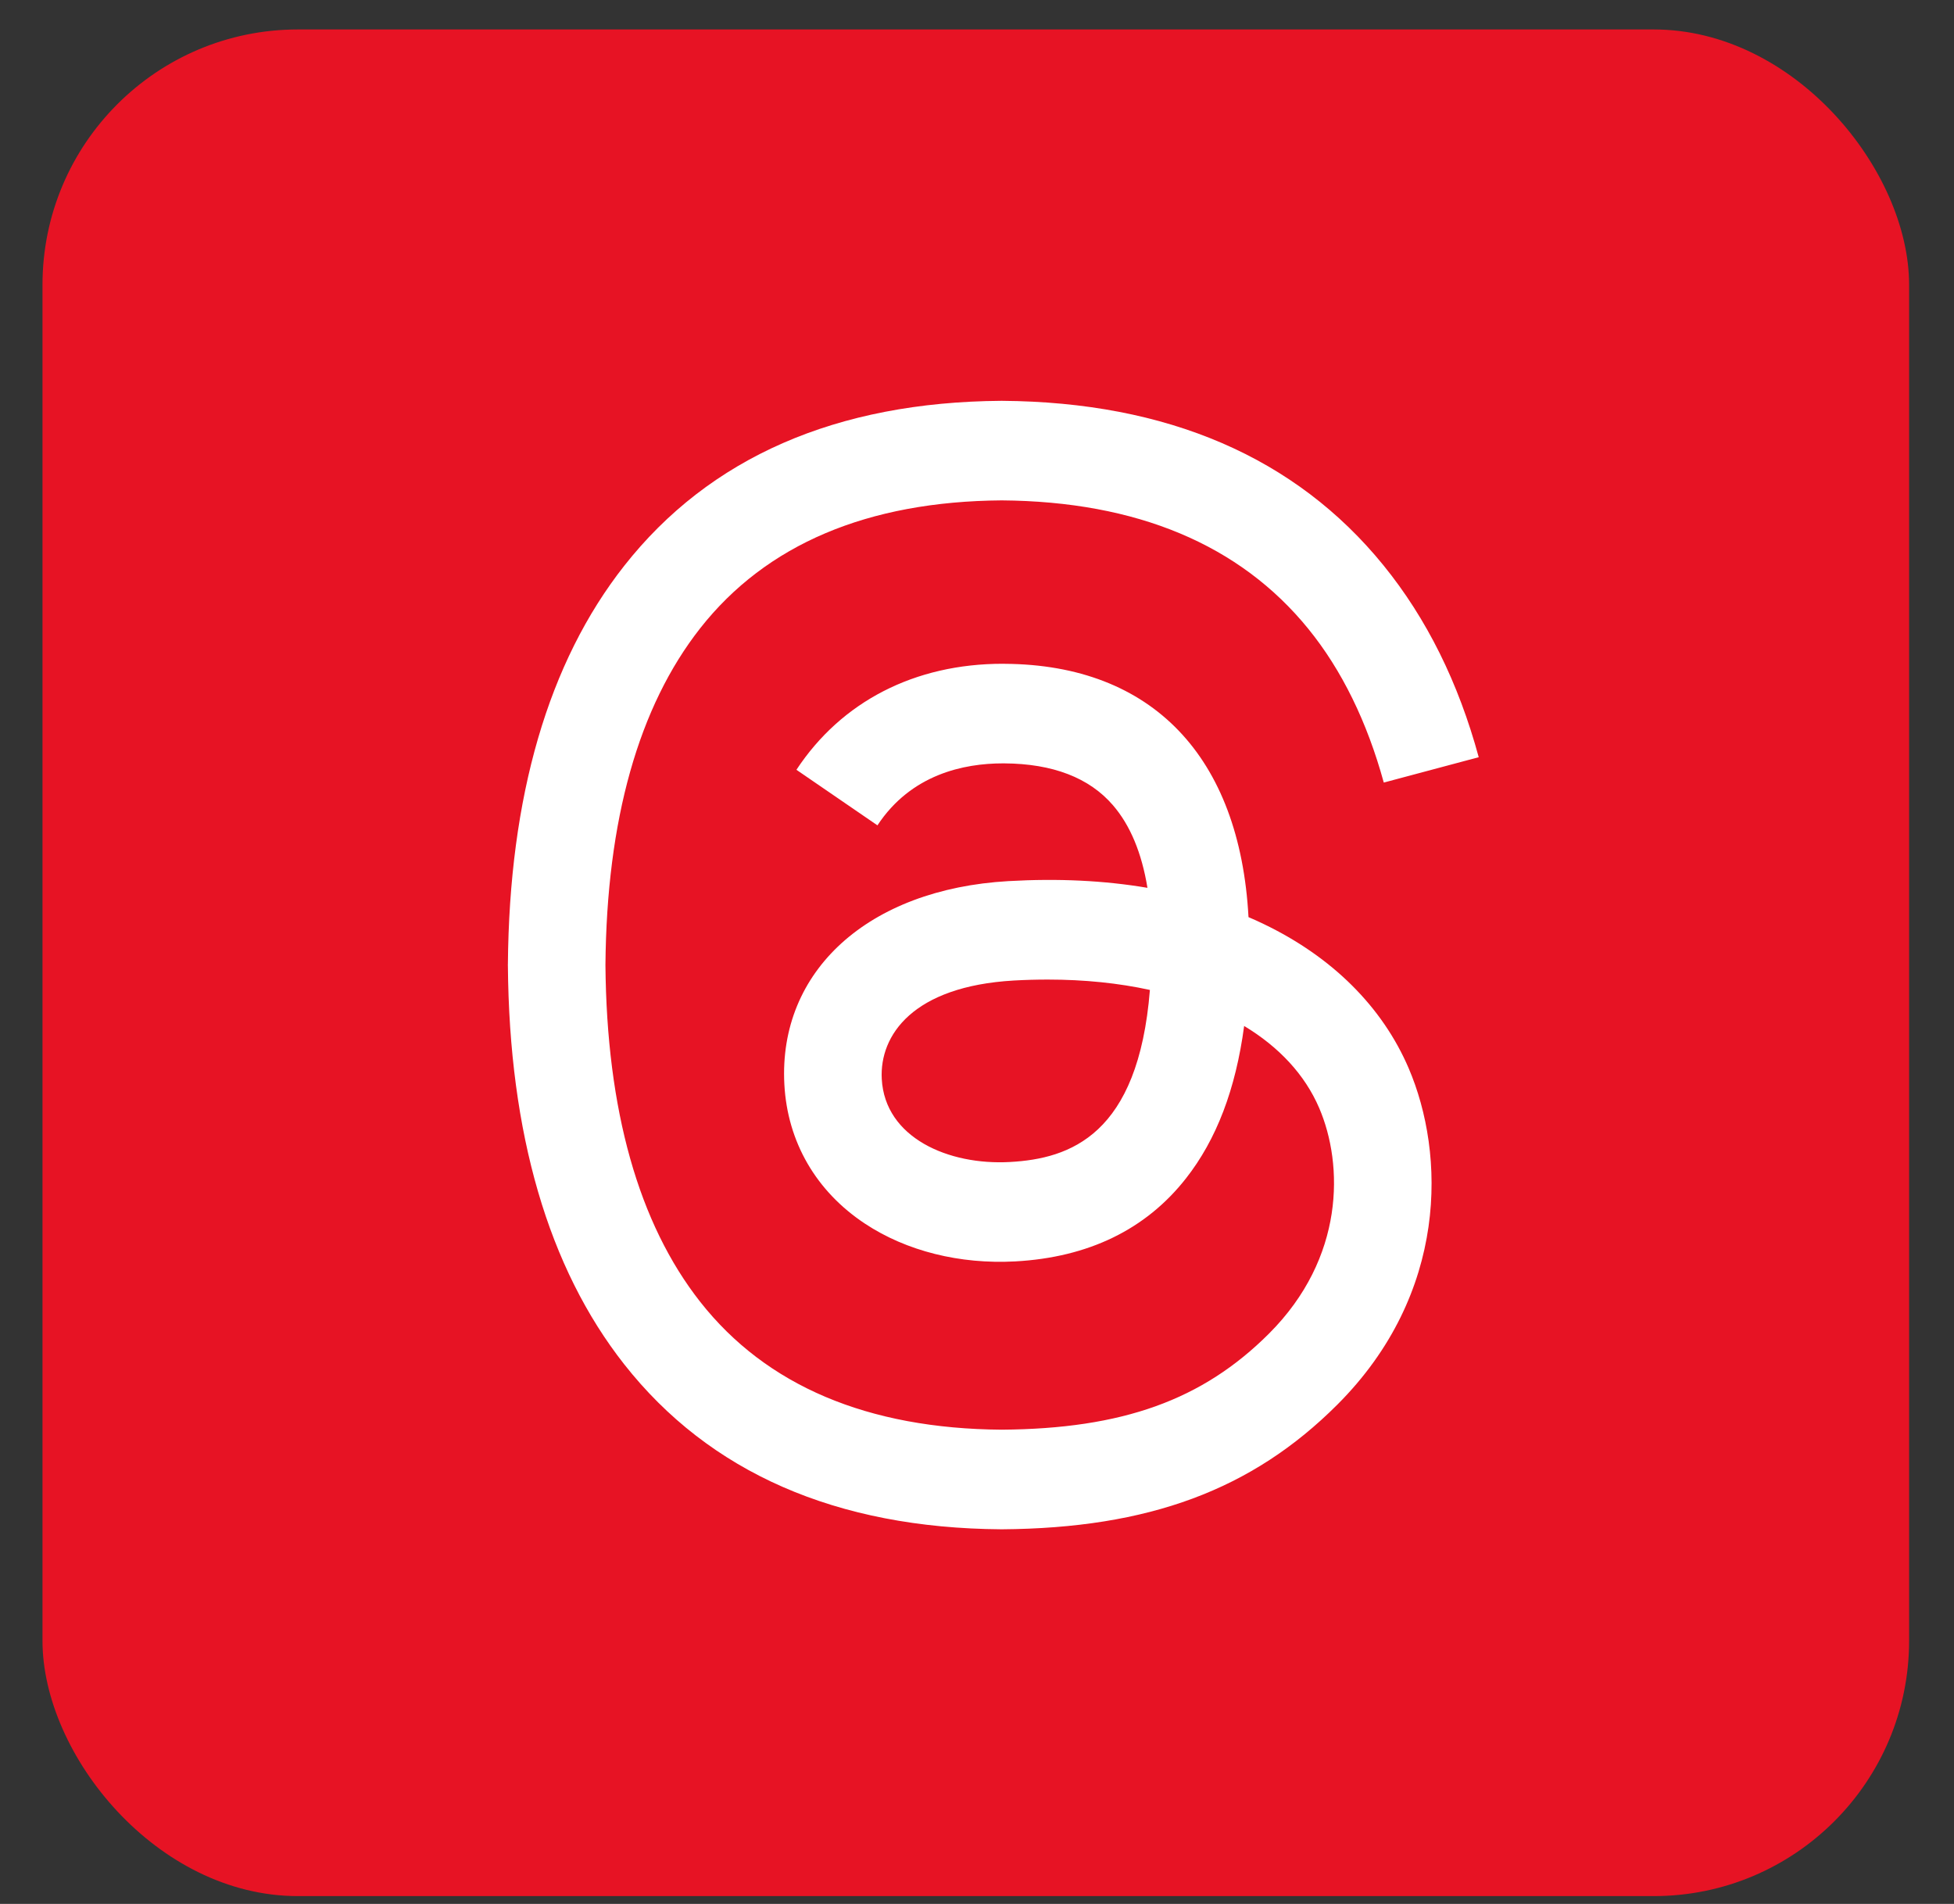 <svg width="39" height="38" viewBox="0 0 39 38" fill="none" xmlns="http://www.w3.org/2000/svg">
<rect x="0" y="0" width="39" height="38" fill="#333333" stroke="none"/>
<rect x="0.848" y="0.588" width="37.256" height="37.256" rx="5.097" fill="#E71324"/>
<path d="M25.215 18.439C25.118 18.392 25.019 18.347 24.919 18.305C24.745 15.101 22.995 13.267 20.056 13.249C20.043 13.248 20.029 13.248 20.016 13.248C18.258 13.248 16.796 13.999 15.896 15.364L17.513 16.473C18.185 15.453 19.24 15.236 20.017 15.236C20.026 15.236 20.035 15.236 20.044 15.236C21.012 15.242 21.742 15.523 22.214 16.072C22.558 16.471 22.788 17.023 22.902 17.72C22.044 17.574 21.116 17.529 20.125 17.586C17.33 17.747 15.534 19.377 15.655 21.642C15.716 22.79 16.288 23.778 17.266 24.424C18.092 24.97 19.157 25.236 20.264 25.176C21.725 25.096 22.872 24.538 23.671 23.519C24.279 22.745 24.663 21.741 24.832 20.477C25.529 20.897 26.045 21.451 26.33 22.115C26.815 23.246 26.843 25.103 25.328 26.617C24 27.944 22.404 28.517 19.992 28.535C17.316 28.515 15.293 27.657 13.977 25.985C12.745 24.419 12.108 22.157 12.084 19.261C12.108 16.366 12.745 14.104 13.977 12.537C15.293 10.865 17.316 10.007 19.992 9.987C22.687 10.007 24.746 10.869 26.112 12.55C26.782 13.374 27.287 14.41 27.619 15.619L29.514 15.113C29.11 13.626 28.475 12.344 27.611 11.281C25.86 9.127 23.298 8.023 19.998 8H19.985C16.692 8.023 14.159 9.131 12.458 11.294C10.944 13.218 10.163 15.896 10.137 19.253L10.136 19.261L10.137 19.269C10.163 22.626 10.944 25.304 12.458 27.229C14.159 29.391 16.692 30.5 19.985 30.523H19.998C22.926 30.502 24.99 29.736 26.69 28.037C28.915 25.814 28.848 23.029 28.115 21.319C27.589 20.093 26.586 19.096 25.215 18.439ZM20.159 23.192C18.934 23.261 17.662 22.711 17.599 21.534C17.553 20.661 18.221 19.686 20.234 19.57C20.465 19.557 20.691 19.551 20.913 19.551C21.645 19.551 22.329 19.622 22.951 19.758C22.719 22.655 21.358 23.126 20.159 23.192Z" fill="white"/>
</svg>
